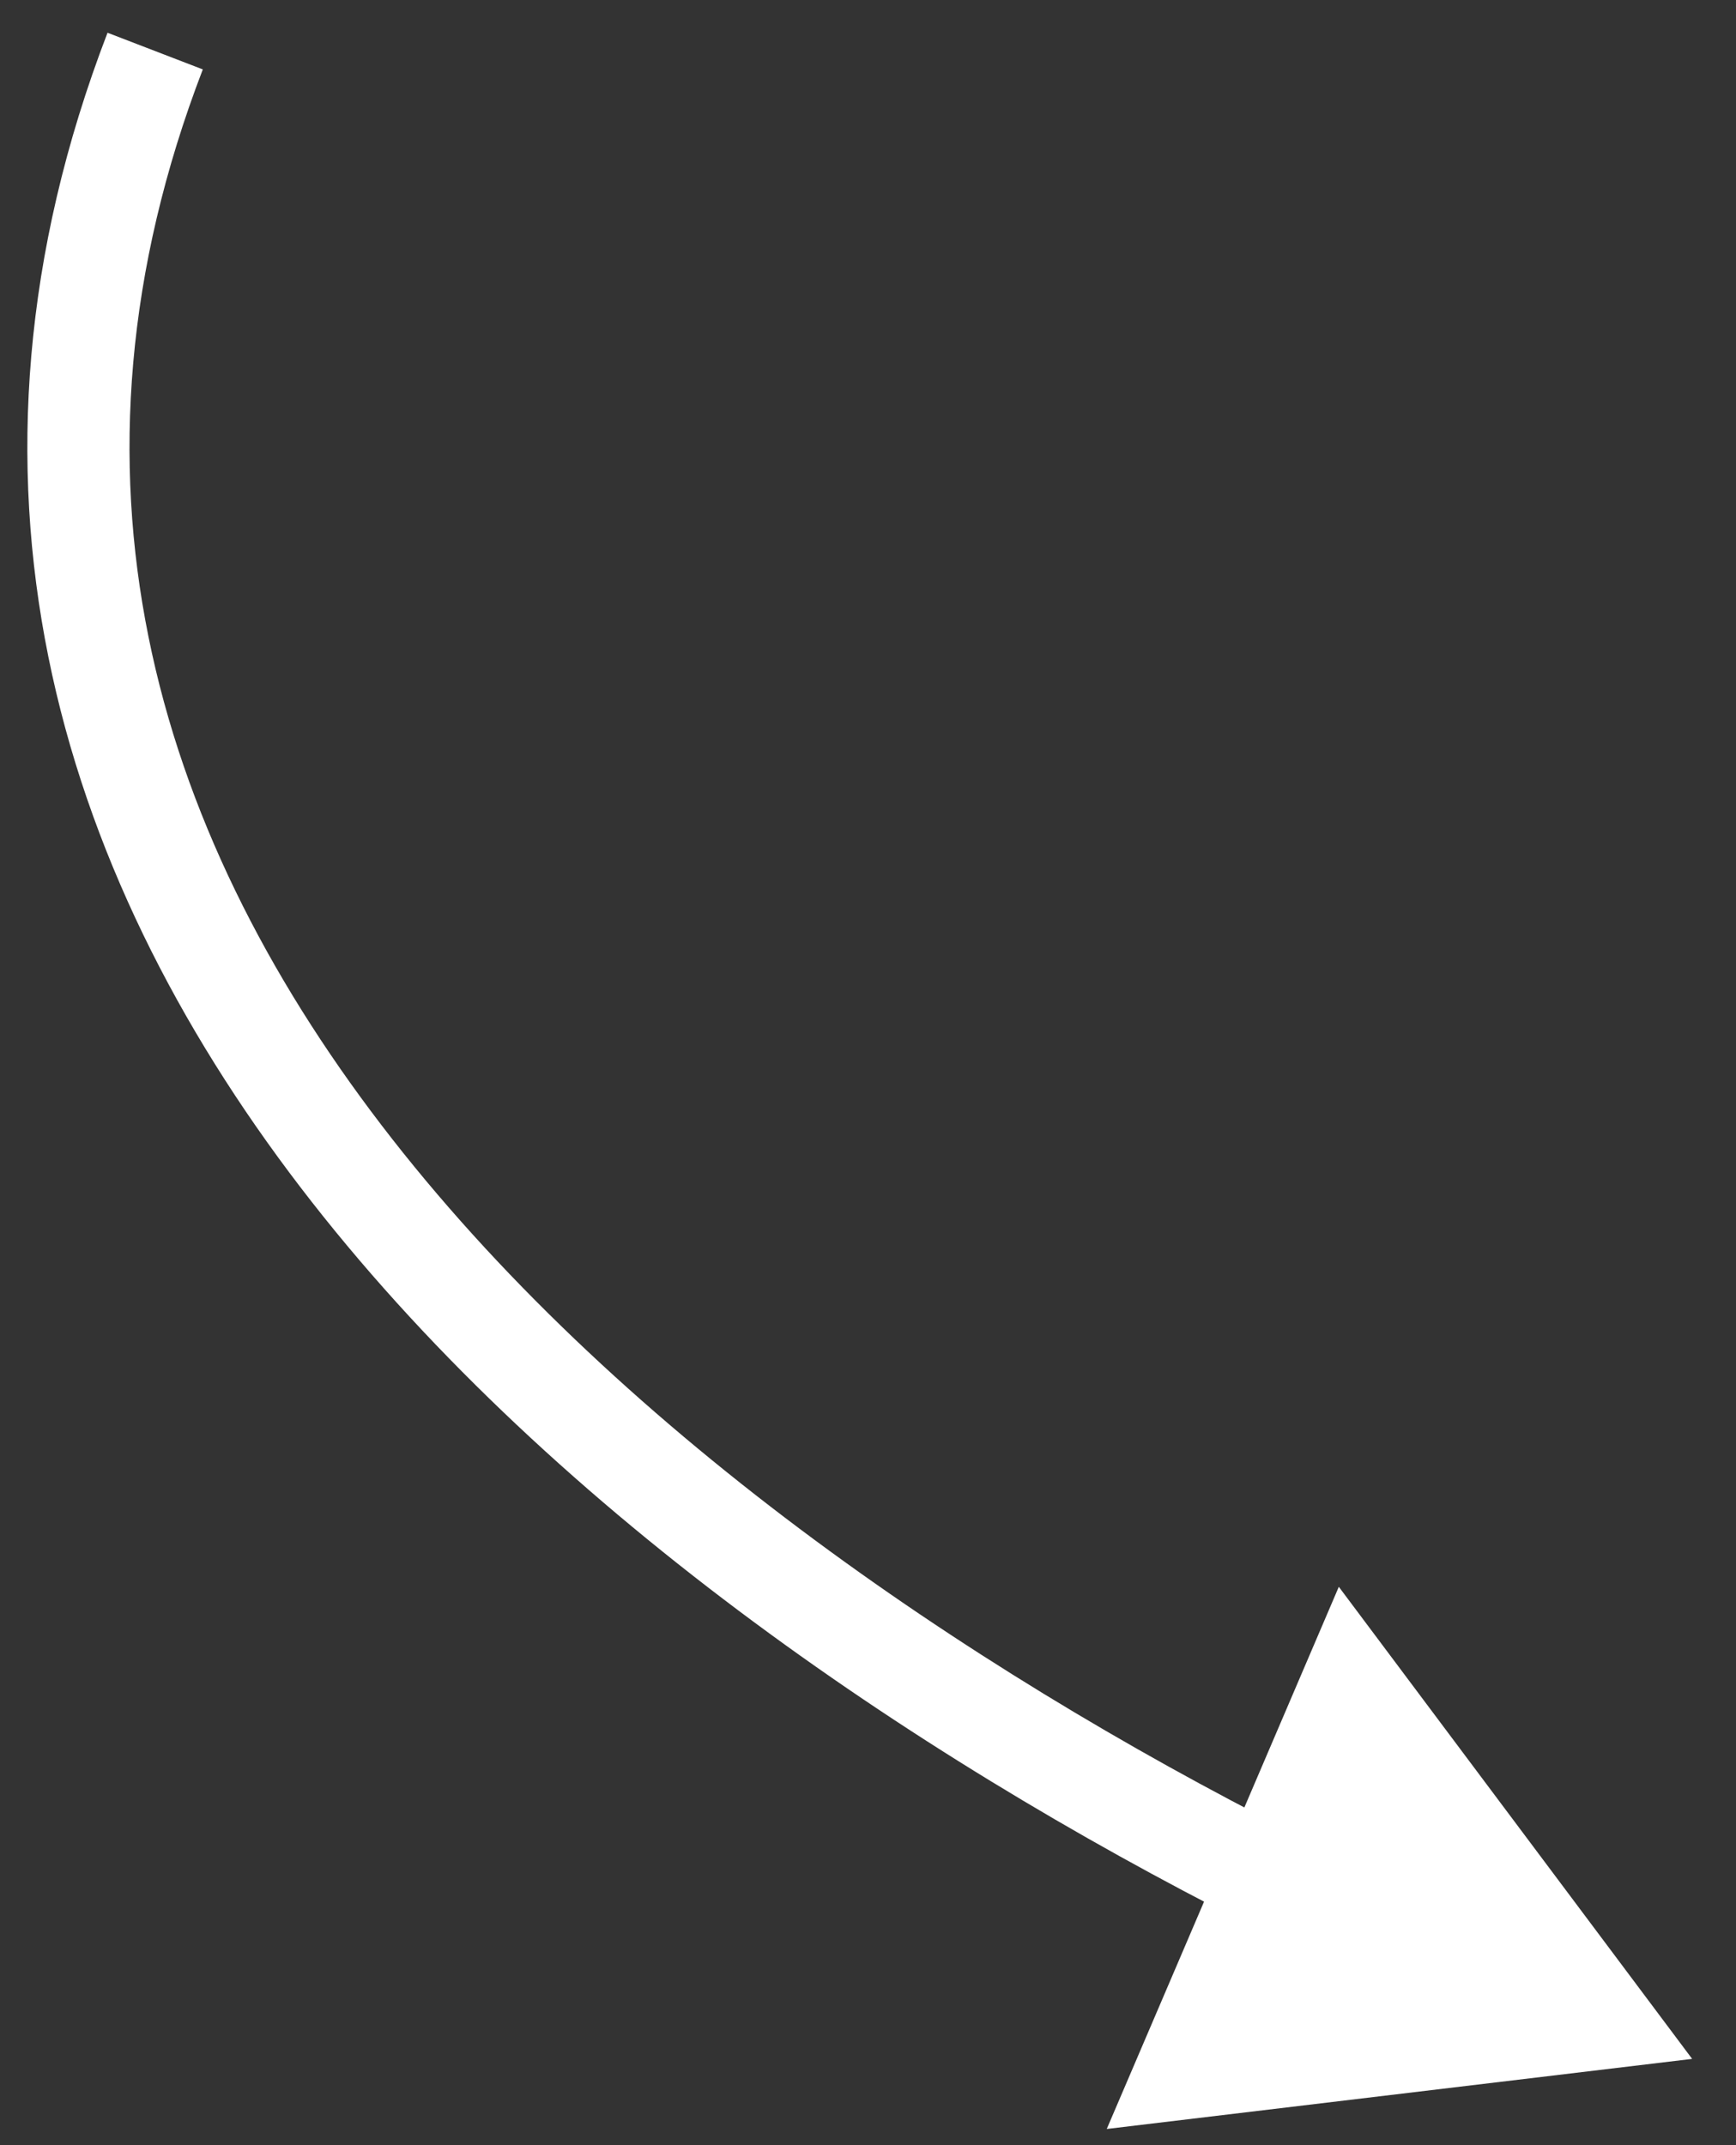 <?xml version="1.0" encoding="UTF-8"?> <svg xmlns="http://www.w3.org/2000/svg" width="34" height="42" viewBox="0 0 34 42" fill="none"><rect x="0" y="0" width="34" height="42" fill="#333333" stroke="none"/> <path d="M33.141 40.311L26.221 31.068L21.676 41.683L33.141 40.311ZM25.317 35.876C18.869 32.614 11.966 27.903 7.469 22.026C3.001 16.186 0.938 9.253 3.972 1.359L2.106 0.641C-1.236 9.336 1.099 16.992 5.881 23.241C10.634 29.453 17.832 34.331 24.415 37.661L25.317 35.876Z" fill="white"></path> </svg> 